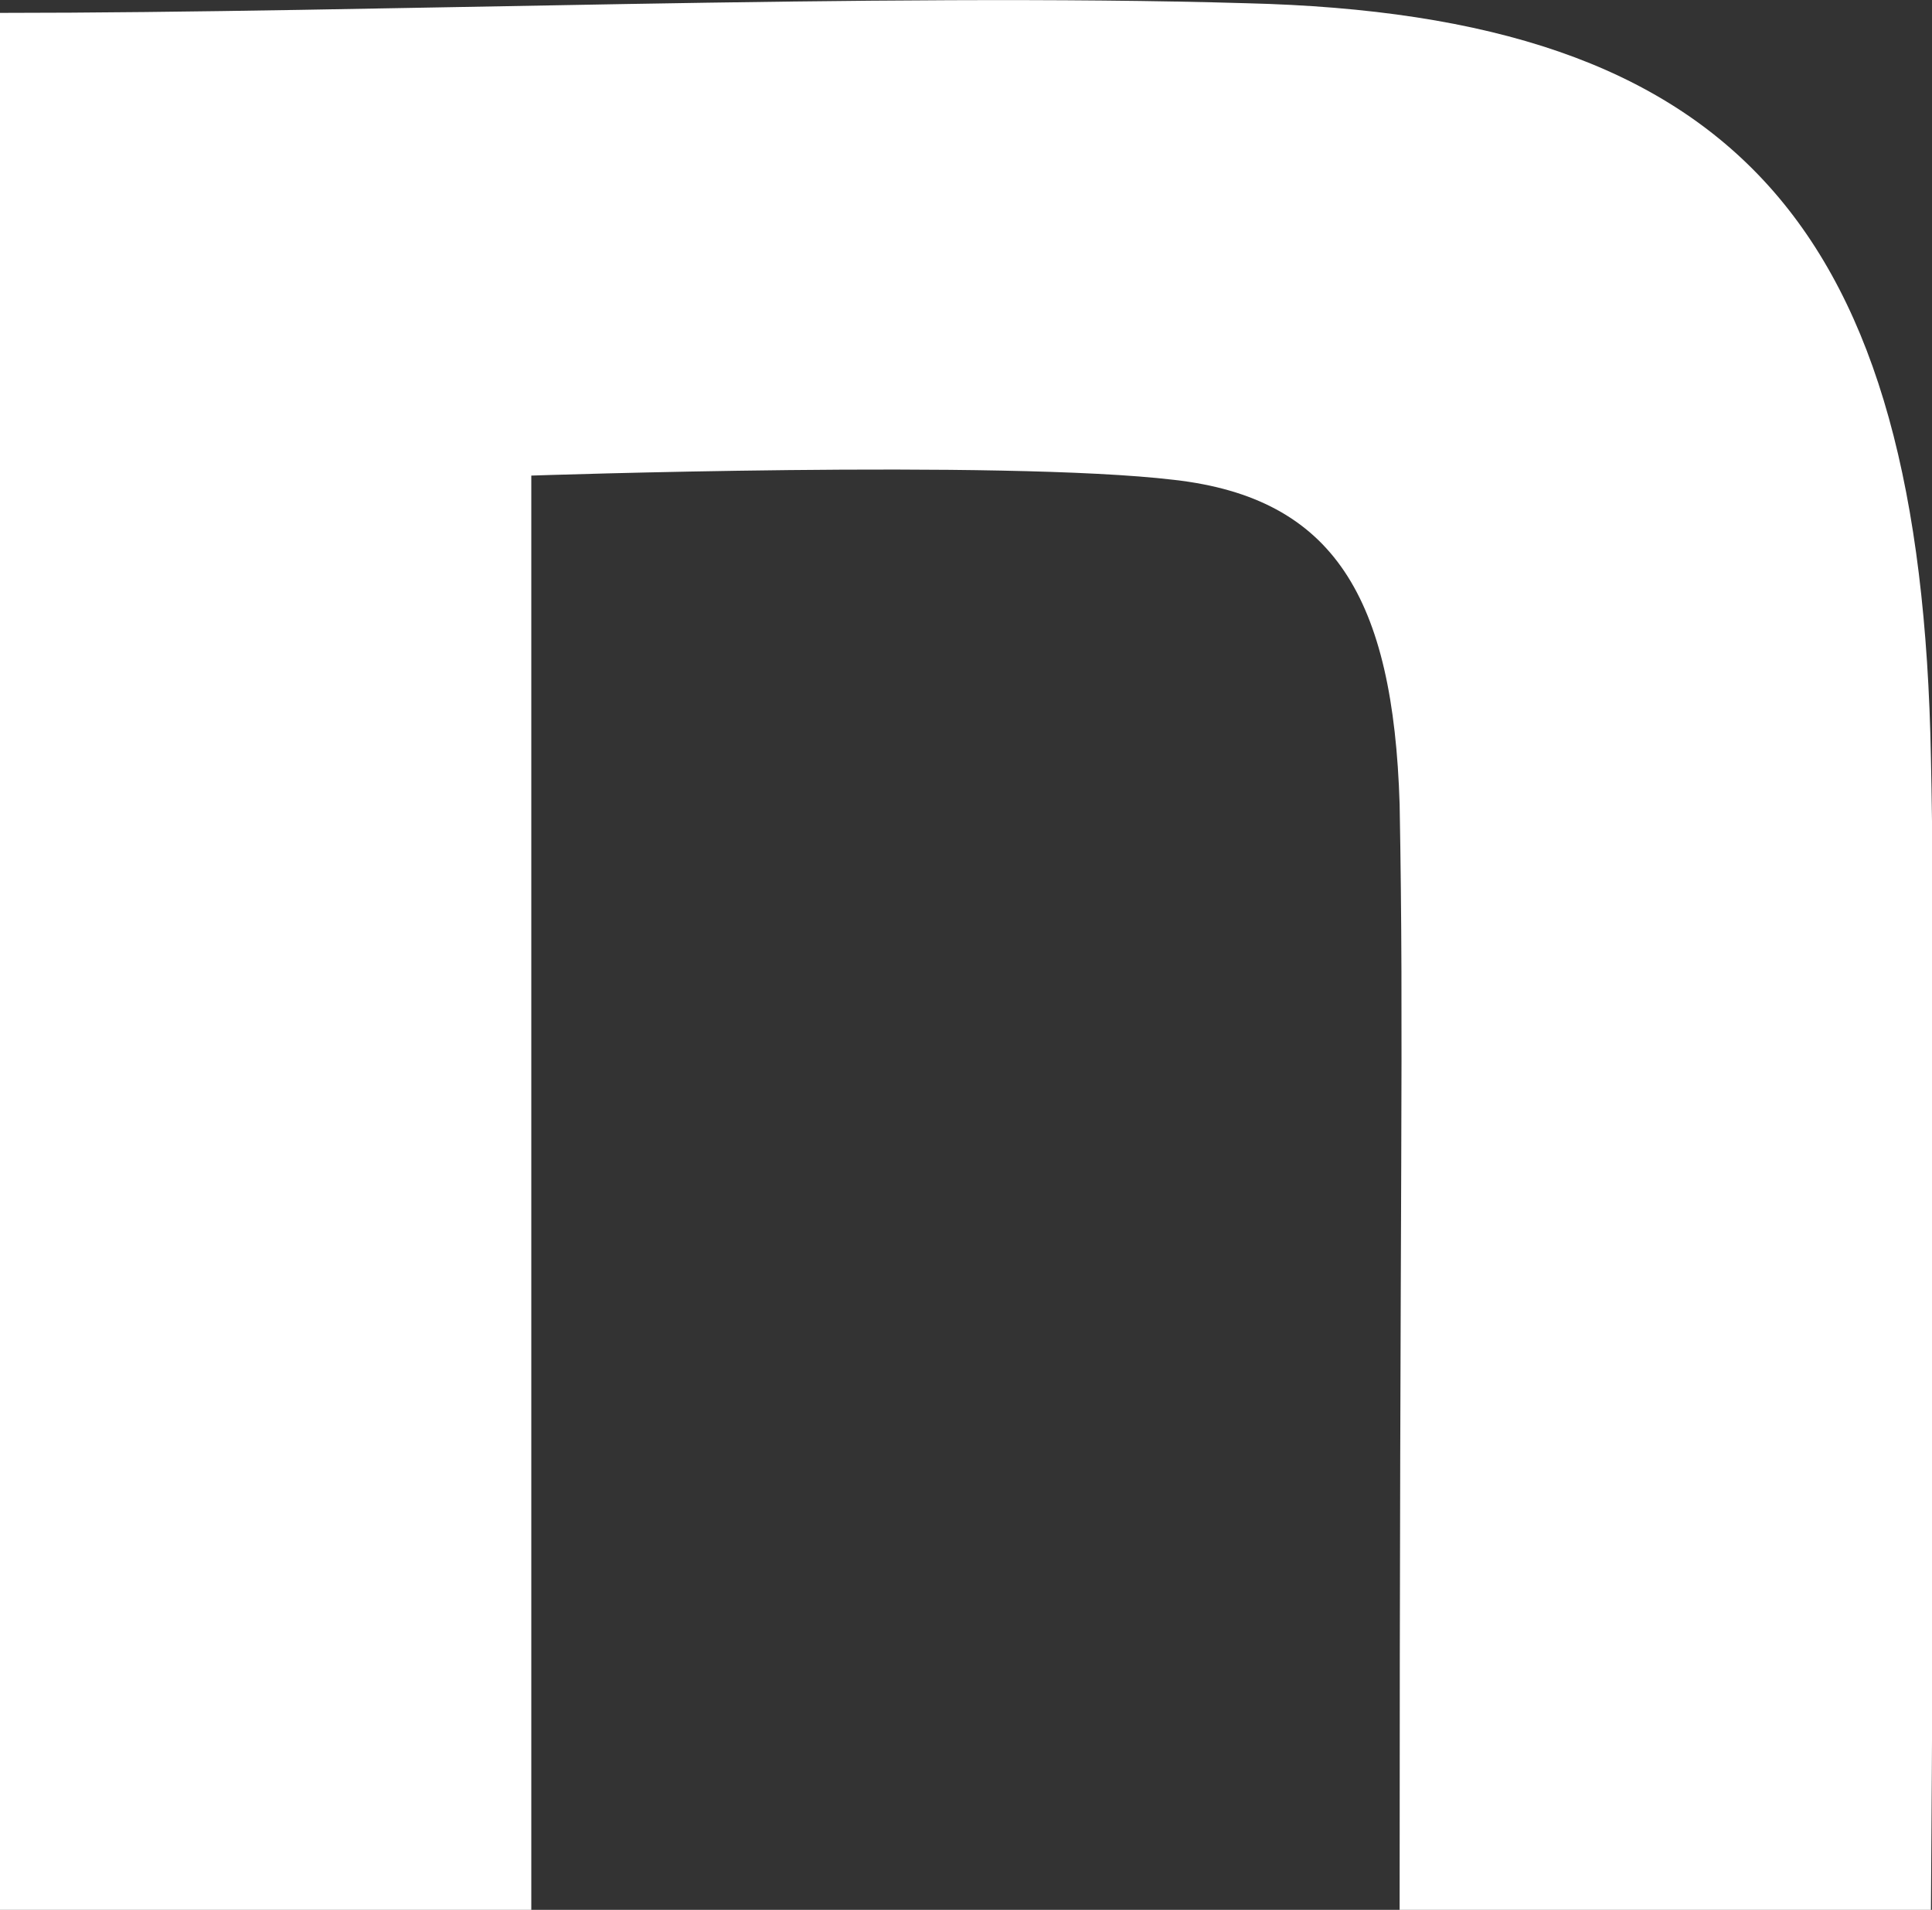 <?xml version="1.0" encoding="UTF-8"?><svg id="_レイヤー_2" xmlns="http://www.w3.org/2000/svg" width="18" height="17.79" viewBox="0 0 18 17.79"><rect x="0" y="0" width="18" height="17.79" fill="#333333" stroke="none"/><defs><style>.cls-1{fill:#fff;}</style></defs><g id="_レイヤー_1-2"><path class="cls-1" d="m11.61.03C8.21-.07,3.46.12,0,.12v17.67h4.95V4.43s4.4-.15,5.99.04c1.49.17,2.04,1.1,2.1,3.02.04,2.19,0,3.34,0,10.31h4.95s.06-7.97,0-10.74C17.9,2.12,16.18.14,11.61.03Z"/></g></svg>